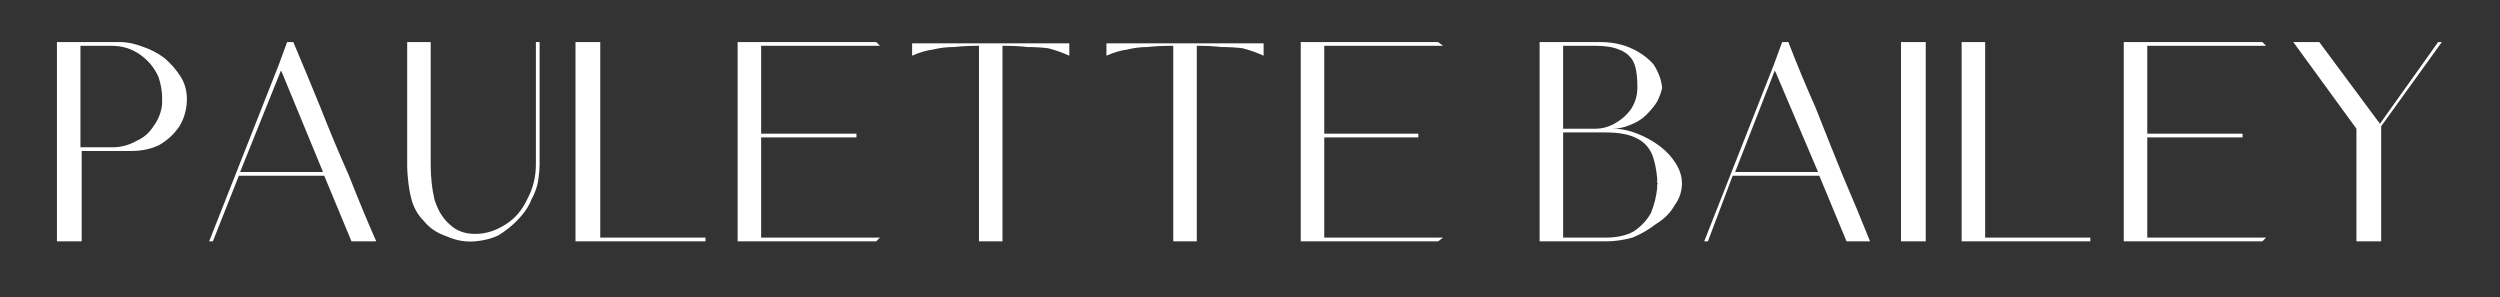 <svg version="1.2" xmlns="http://www.w3.org/2000/svg" viewBox="0 0 202 24" width="202" height="24">
	<rect x="0" y="0" width="202" height="24" fill="#333333" stroke="none"/>
	<title>Heading (6)-svg</title>
	<defs>
		<clipPath clipPathUnits="userSpaceOnUse" id="cp1">
			<path d="m185 3h12.66v17h-12.66z"/>
		</clipPath>
	</defs>
	<style>
		.s0 { fill: #ffffff } 
	</style>
	<g>
		<g>
			<g>
				<path fill-rule="evenodd" class="s0" d="m4.6 19.5v-16.1h5.1q0.9 0 1.9 0.4 0.9 0.3 1.7 0.9 0.8 0.7 1.3 1.5 0.5 0.8 0.5 1.8 0 1.2-0.6 2.2-0.6 0.9-1.6 1.5-1 0.5-2.3 0.5h-4v7.3zm4.5-7.6q1 0 1.9-0.5 0.9-0.4 1.4-1.2 0.6-0.8 0.7-1.8 0-0.2 0-0.2 0-0.2 0-0.3 0-0.8-0.3-1.7-0.5-1.1-1.5-1.8-1-0.7-2.3-0.7h-2.5v8.2z"/>
			</g>
		</g>
	</g>
	<g>
		<g>
			<g>
				<path fill-rule="evenodd" class="s0" d="m23.7 3.4q1.1 2.6 2.2 5.3 1.1 2.8 2.3 5.5 1.1 2.8 2.2 5.3h-2l-2.2-5.3h-6.9l-2.1 5.3h-0.3l5.6-14.2 0.7-1.9zm-1 2.3l-3.3 8.2h6.7l-3.3-8z"/>
			</g>
		</g>
	</g>
	<g>
		<g>
			<g>
				<path class="s0" d="m43.3 3.4h0.3v9.9q0 0.5-0.1 1.2-0.1 0.8-0.6 1.7 0 0.1-0.3 0.6-0.3 0.5-0.9 1.1-0.6 0.6-1.4 1.1-0.8 0.4-1.9 0.5-1.2 0.1-2.3-0.4-1.2-0.4-1.9-1.3-0.6-0.6-0.9-1.5-0.2-0.7-0.3-1.5-0.1-0.8-0.1-1.5v-9.9h1.9v9.9q0 1.5 0.3 2.8 0.4 1.3 1.2 2 0.8 0.8 2.1 0.8 1.3 0 2.5-0.8 1.1-0.7 1.7-2 0.7-1.3 0.7-2.8z"/>
			</g>
		</g>
	</g>
	<g>
		<g>
			<g>
				<path class="s0" d="m46.5 3.4h2v15.8h8.5v0.3h-10.5z"/>
			</g>
		</g>
	</g>
	<g>
		<g>
			<g>
				<path class="s0" d="m61 3.4h9.8l0.3 0.3h-9.6v7.1h7.7v0.3h-7.7v8.1h9.6l-0.3 0.3h-11.2v-16.1z"/>
			</g>
		</g>
	</g>
	<g>
		<g>
			<g>
				<path class="s0" d="m73.7 3.5h12.7v1q-0.9-0.4-1.7-0.6-0.8-0.1-1.7-0.1-0.8-0.1-2-0.1v15.8h-1.9v-15.8q-1.1 0-2 0.1-0.9 0-1.7 0.2-0.8 0.1-1.7 0.5z"/>
			</g>
		</g>
	</g>
	<g>
		<g>
			<g>
				<path class="s0" d="m89.4 3.5h12.7v1q-0.9-0.4-1.7-0.6-0.8-0.1-1.7-0.1-0.9-0.1-2-0.1v15.8h-1.9v-15.8q-1.2 0-2.1 0.1-0.8 0-1.6 0.2-0.8 0.1-1.7 0.5z"/>
			</g>
		</g>
	</g>
	<g>
		<g>
			<g>
				<path class="s0" d="m106.4 3.4h9.8l0.4 0.3h-9.6v7.1h7.6v0.3h-7.6v8.1h9.6l-0.4 0.3h-11.1v-16.1z"/>
			</g>
		</g>
	</g>
	<g>
		<g>
			<g>
			</g>
		</g>
	</g>
	<g>
		<g>
			<g>
				<path fill-rule="evenodd" class="s0" d="m130.3 10.4q1 0 2 0.4 1 0.4 1.8 1 0.8 0.6 1.3 1.4 0.5 0.8 0.5 1.6 0 1-0.6 1.8-0.5 0.9-1.5 1.5-0.9 0.7-1.9 1.1-1.1 0.3-2.1 0.3-0.8 0-1.5 0-0.6 0-1.2 0-0.6 0-1.2 0-0.7 0-1.5 0v-16.1h4.9q1.4 0 2.5 0.5 1.1 0.5 1.8 1.3 0.6 0.9 0.7 1.9-0.1 0.5-0.4 1.1-0.3 0.5-0.9 1.1-0.5 0.5-1.3 0.8-0.7 0.3-1.4 0.3zm-1.4-6.7h-2.6v6.7h2.6q0.9 0 1.7-0.5 0.7-0.4 1.2-1.1 0.5-0.8 0.5-1.7 0 0 0 0 0 0 0 0 0-0.1 0-0.1 0 0 0 0 0-0.7-0.1-1.3-0.1-0.6-0.4-1-0.4-0.5-1-0.7-0.7-0.3-1.9-0.3zm0.8 15.5q1.4 0 2.3-0.5 0.9-0.6 1.4-1.5 0.4-1 0.5-2 0-0.1 0-0.3 0.1-0.1 0-0.1 0-0.1 0-0.2 0-0.1 0-0.2-0.1-1.1-0.4-1.9-0.4-0.9-1.2-1.3-0.9-0.5-2.6-0.5h-3.4v8.5z"/>
			</g>
		</g>
	</g>
	<g>
		<g>
			<g>
				<path fill-rule="evenodd" class="s0" d="m144.5 3.4q1 2.6 2.2 5.3 1.1 2.8 2.2 5.5 1.2 2.8 2.2 5.3h-1.9l-2.2-5.3h-7l-2 5.3h-0.3l5.6-14.2 0.7-1.9zm-1.1 2.3l-3.2 8.2h6.7l-3.4-8z"/>
			</g>
		</g>
	</g>
	<g>
		<g>
			<g>
				<path class="s0" d="m153.6 19.5v-16.1h2v16.1z"/>
			</g>
		</g>
	</g>
	<g>
		<g>
			<g>
				<path class="s0" d="m158.5 3.4h1.9v15.8h8.5v0.3h-10.4z"/>
			</g>
		</g>
	</g>
	<g>
		<g>
			<g>
				<path class="s0" d="m172.9 3.4h9.9l0.3 0.3h-9.6v7.1h7.7v0.3h-7.7v8.1h9.6l-0.3 0.3h-11.2v-16.1z"/>
			</g>
		</g>
	</g>
	<g id="Clip-Path" clip-path="url(#cp1)">
		<g>
			<g>
				<g>
					<g>
						<path class="s0" d="m197 3.4h0.3l-4.9 6.8v9.3h-2v-9.1l-5.1-7h2.1l4.9 6.6z"/>
					</g>
				</g>
			</g>
		</g>
	</g>
</svg>